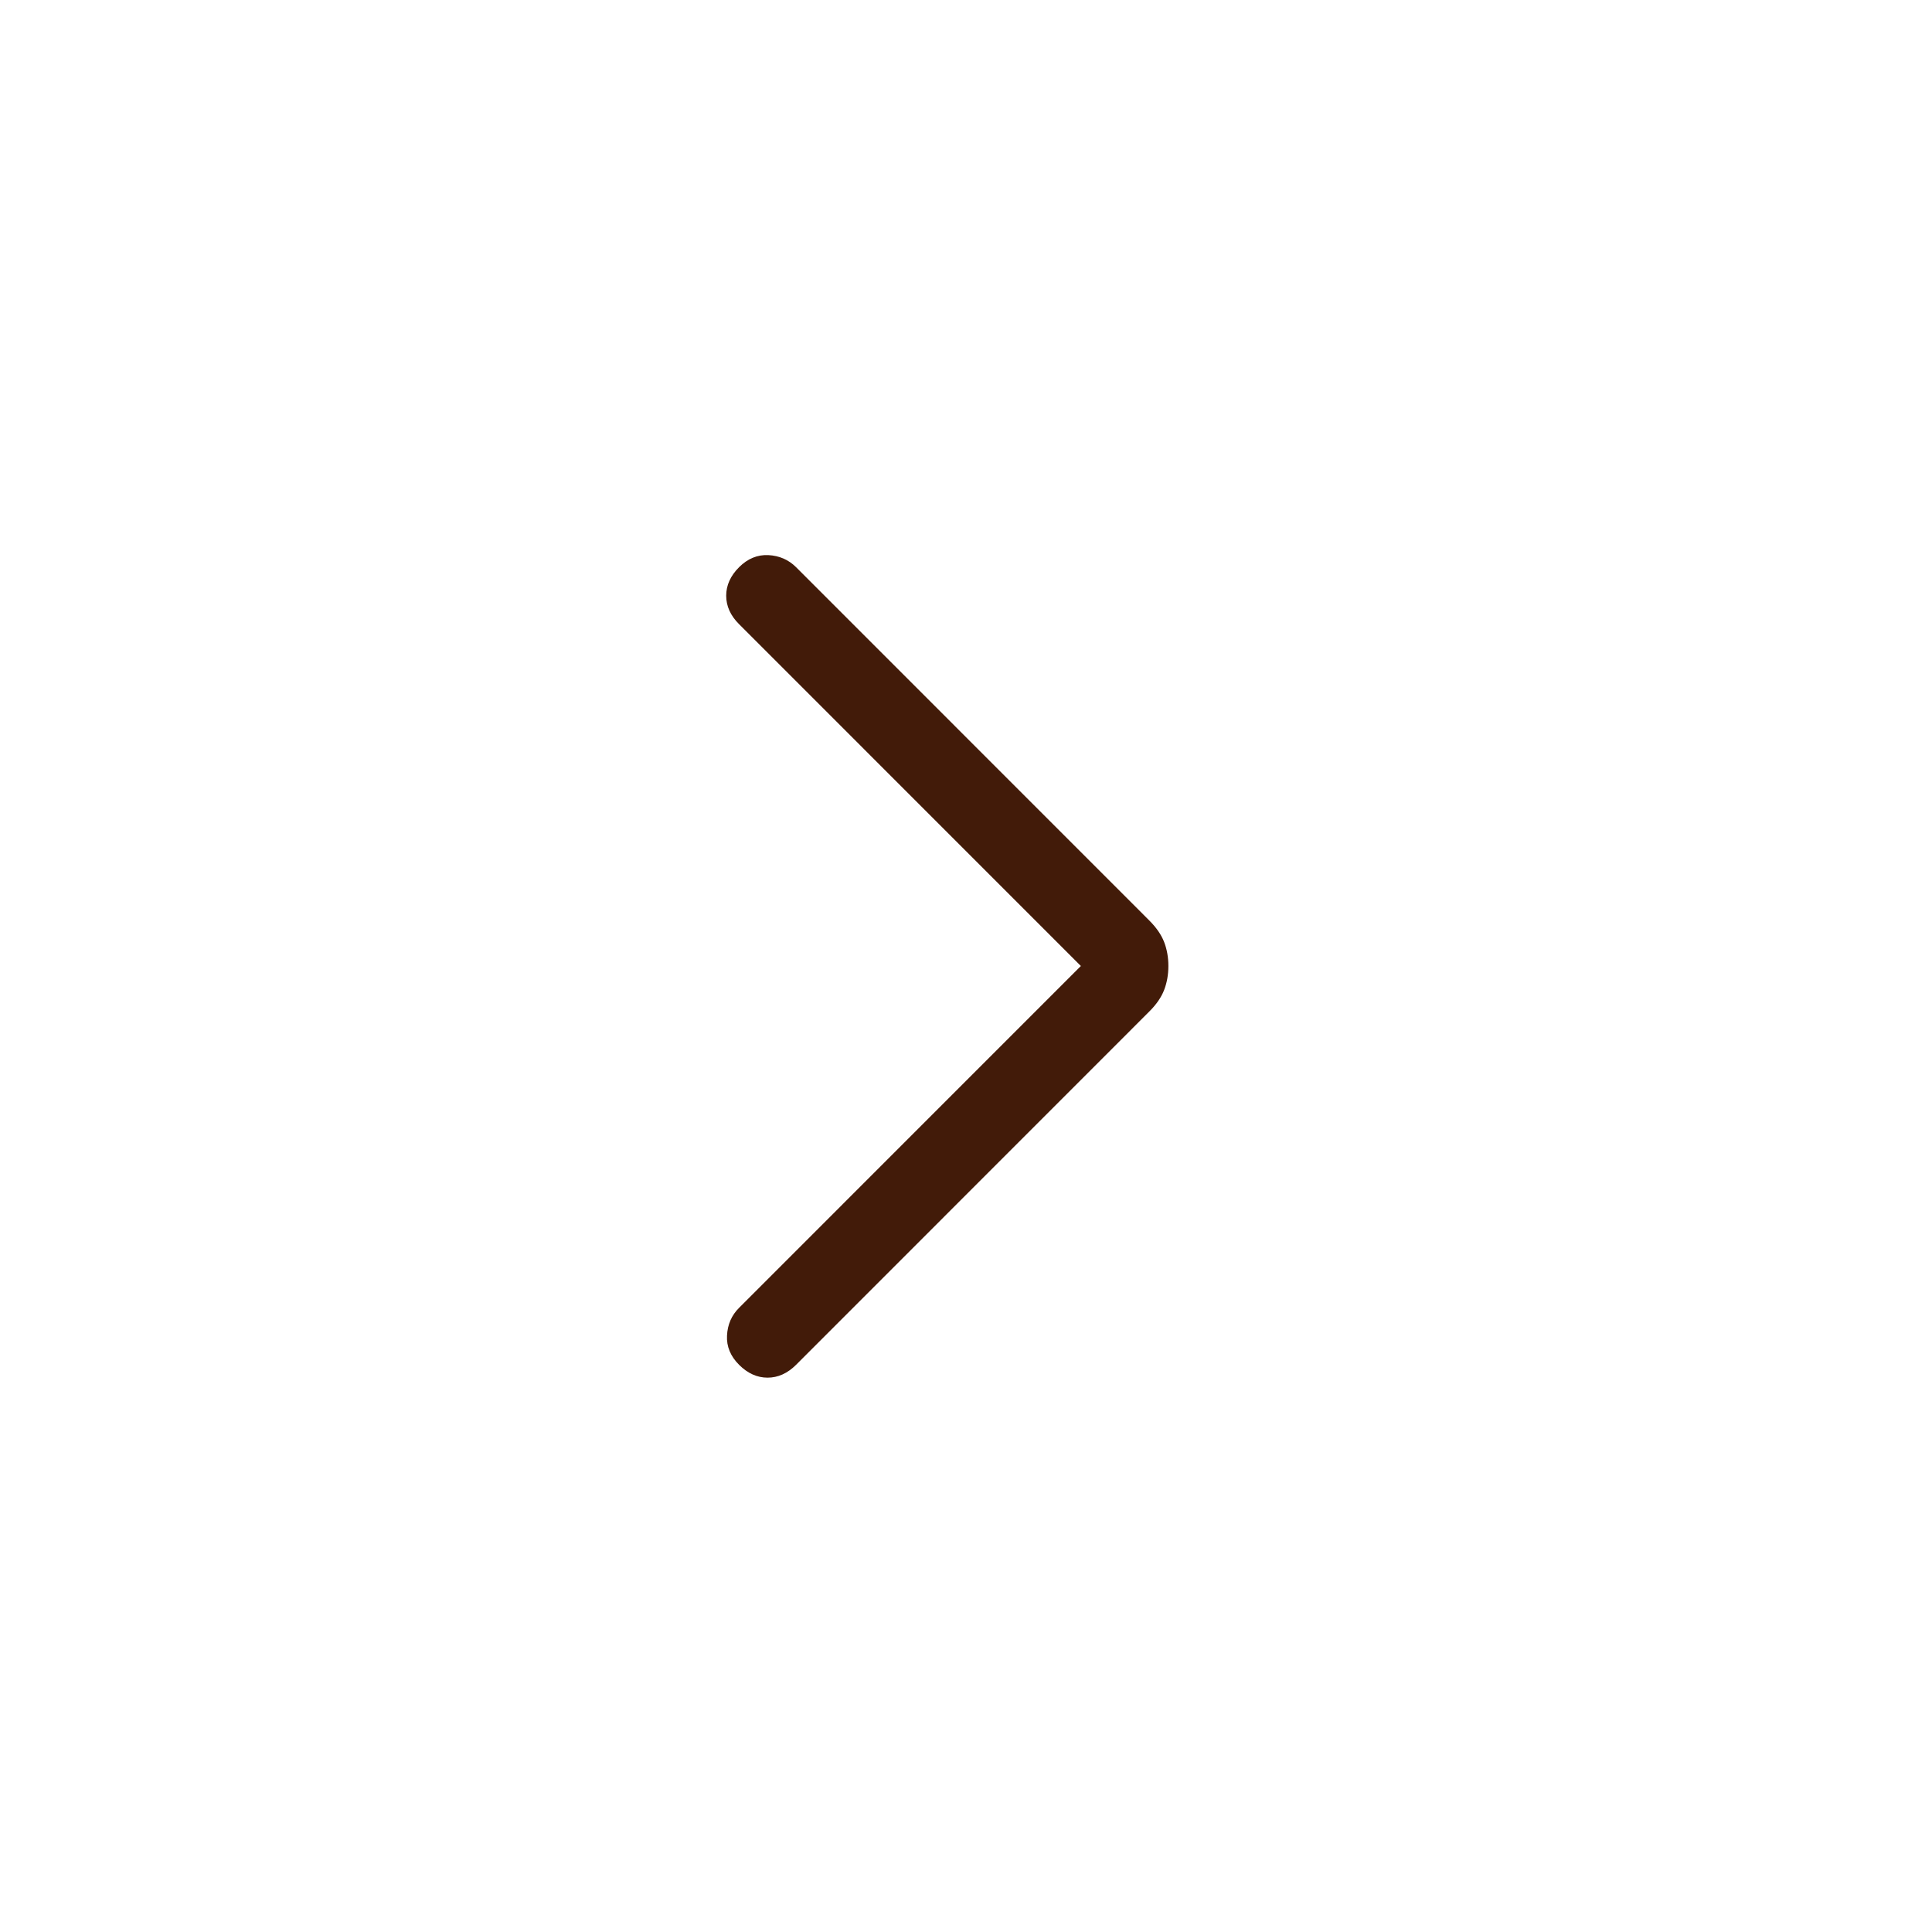 <svg width="40" height="40" viewBox="0 0 40 40" fill="none" xmlns="http://www.w3.org/2000/svg">
<path d="M22.378 20L15.302 27.077C15.146 27.232 15.063 27.424 15.052 27.652C15.04 27.877 15.124 28.079 15.302 28.257C15.479 28.434 15.676 28.523 15.892 28.523C16.107 28.523 16.304 28.434 16.482 28.257L23.795 20.942C23.941 20.797 24.043 20.649 24.102 20.497C24.16 20.346 24.19 20.18 24.19 20C24.19 19.82 24.16 19.654 24.102 19.503C24.043 19.352 23.941 19.204 23.795 19.058L16.482 11.743C16.326 11.588 16.135 11.505 15.908 11.493C15.682 11.482 15.479 11.566 15.302 11.743C15.124 11.921 15.035 12.118 15.035 12.333C15.035 12.549 15.124 12.746 15.302 12.923L22.378 20Z" fill="#421B09"/>
</svg>
